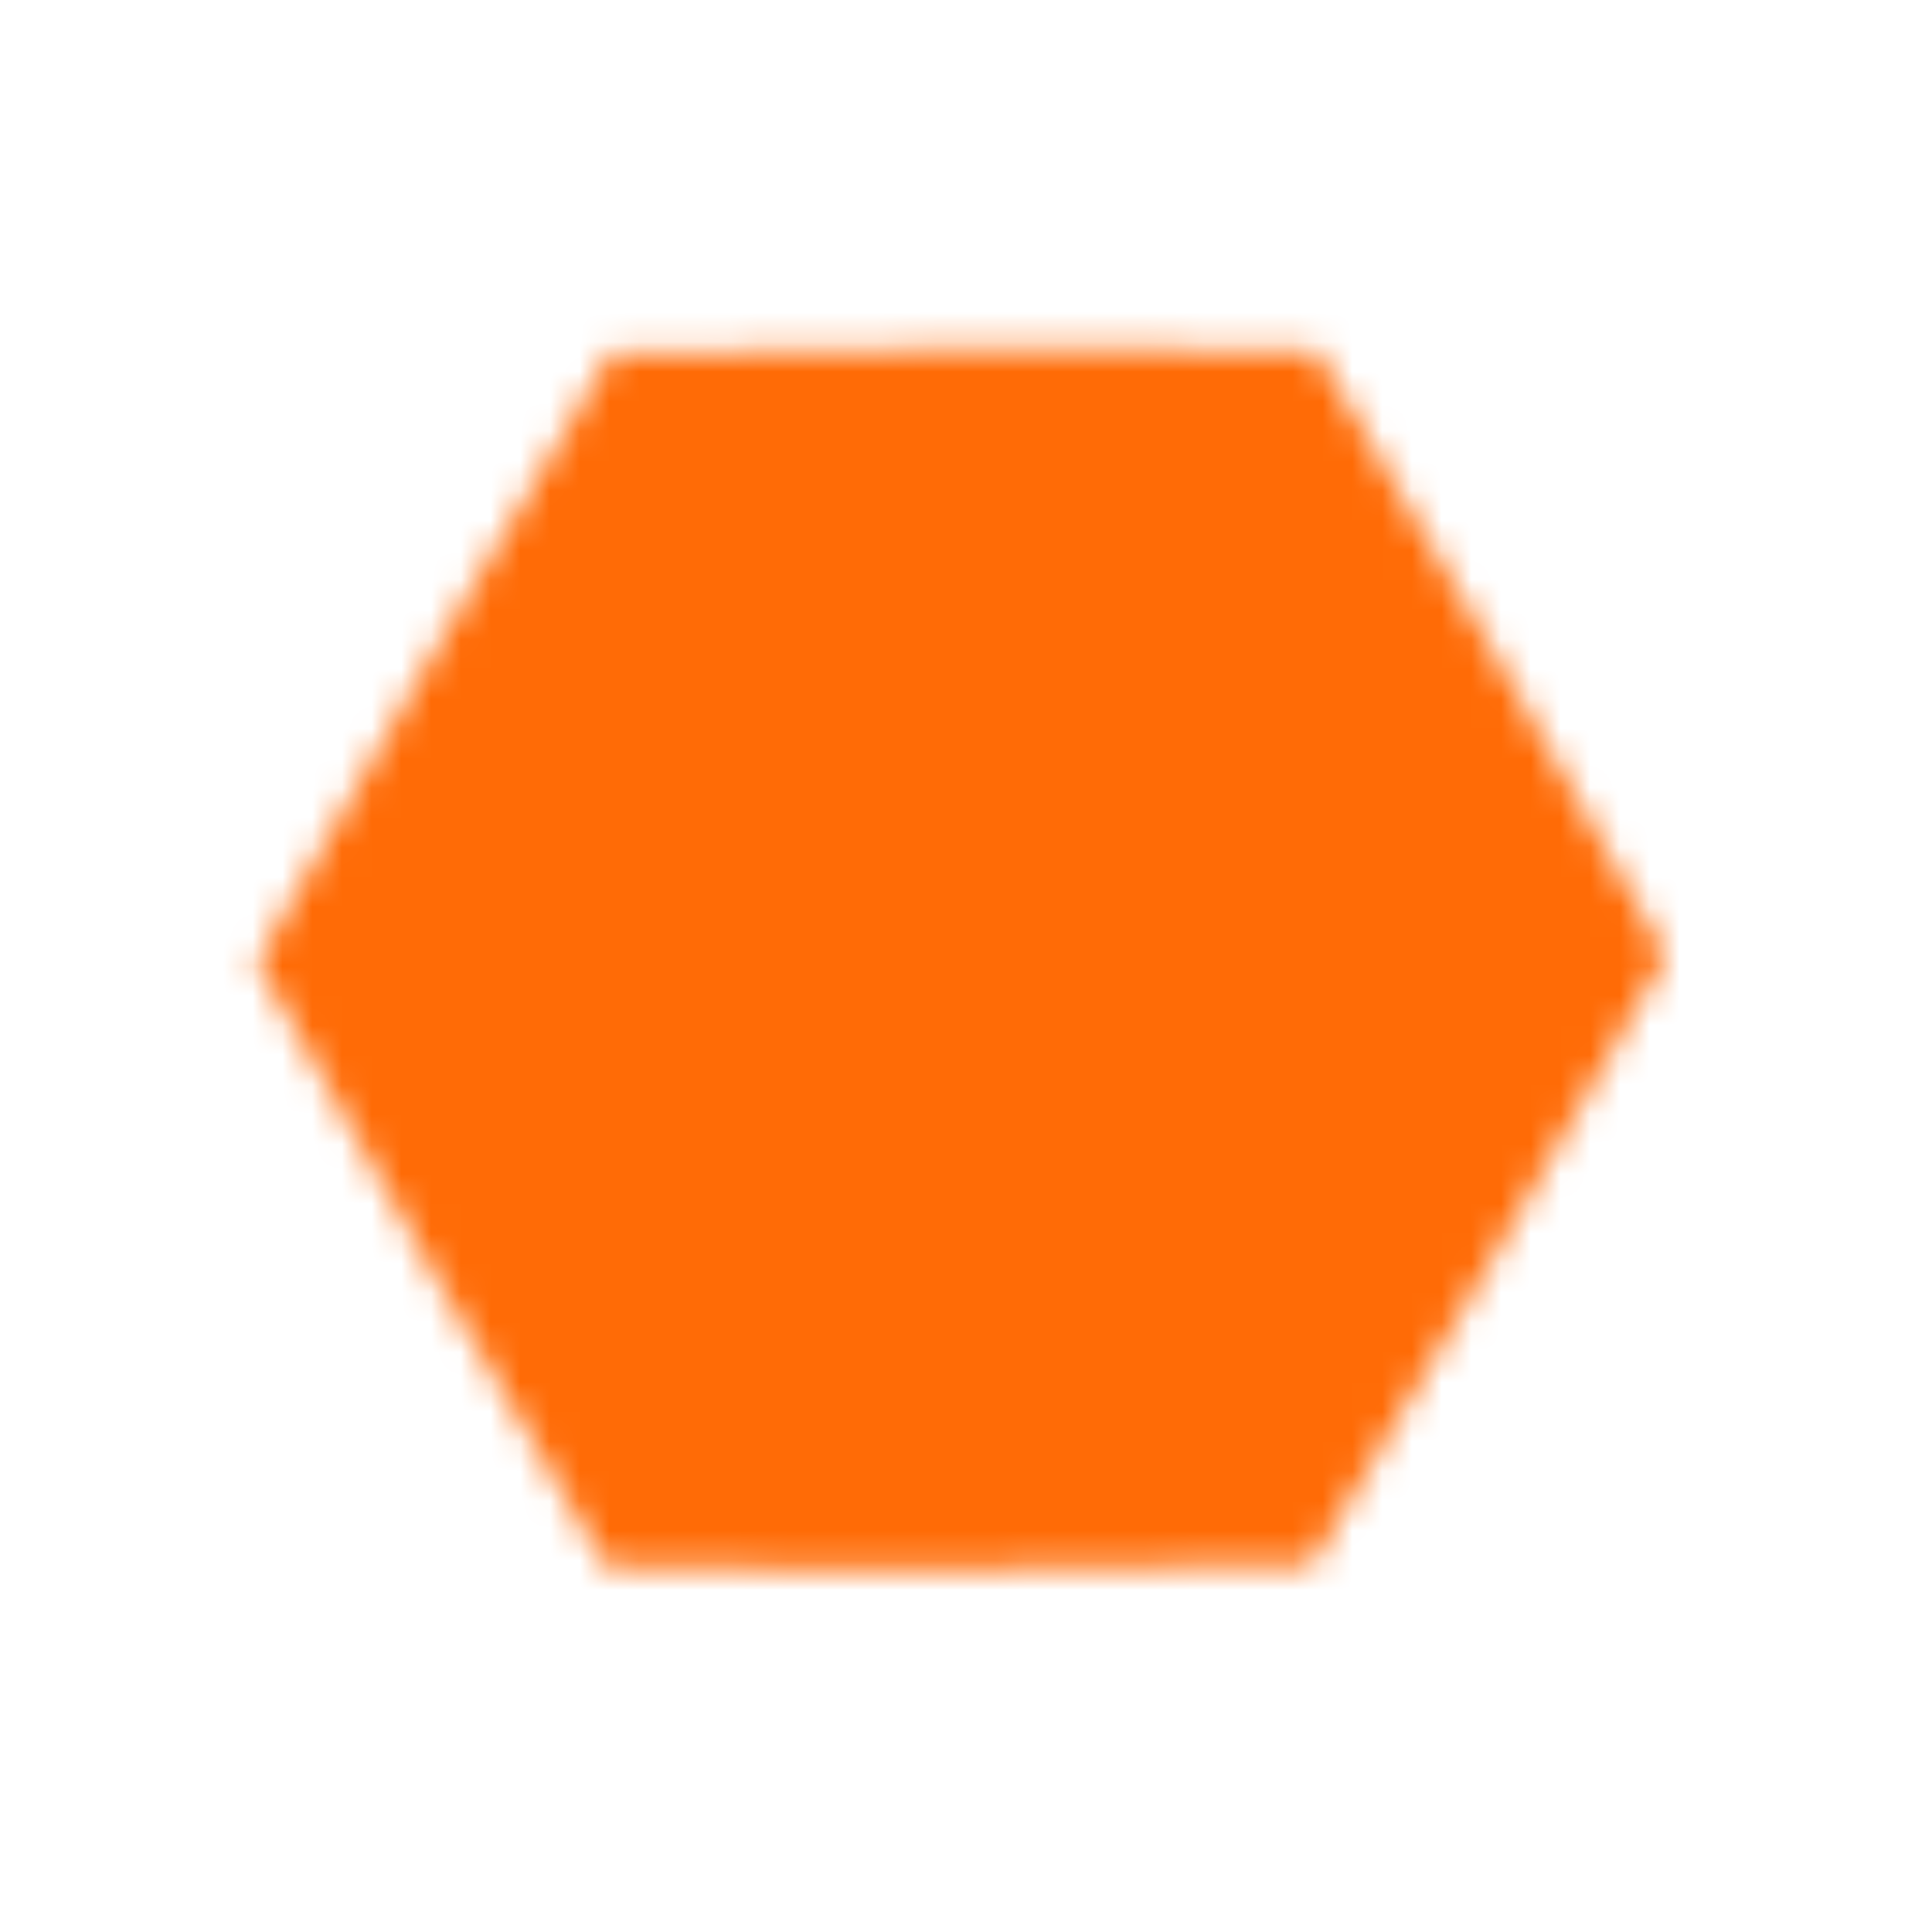 <?xml version="1.0" encoding="UTF-8"?> <svg xmlns="http://www.w3.org/2000/svg" width="65" height="65" viewBox="0 0 65 65" fill="none"> <mask id="mask0_120_16" style="mask-type:alpha" maskUnits="userSpaceOnUse" x="8" y="11" width="49" height="42"> <path d="M20.57 11.888L32.421 11.741L44.272 11.781L50.242 21.922L56.048 32.158L50.167 42.447L44.123 52.642L32.272 52.789L20.421 52.749L14.451 42.608L8.644 32.372L14.525 22.084L20.57 11.888Z" fill="#D9D9D9"></path> </mask> <g mask="url(#mask0_120_16)"> <rect x="-22.375" y="19.673" width="82.301" height="83.001" transform="rotate(-30.026 -22.375 19.673)" fill="#FF6B06"></rect> </g> </svg> 